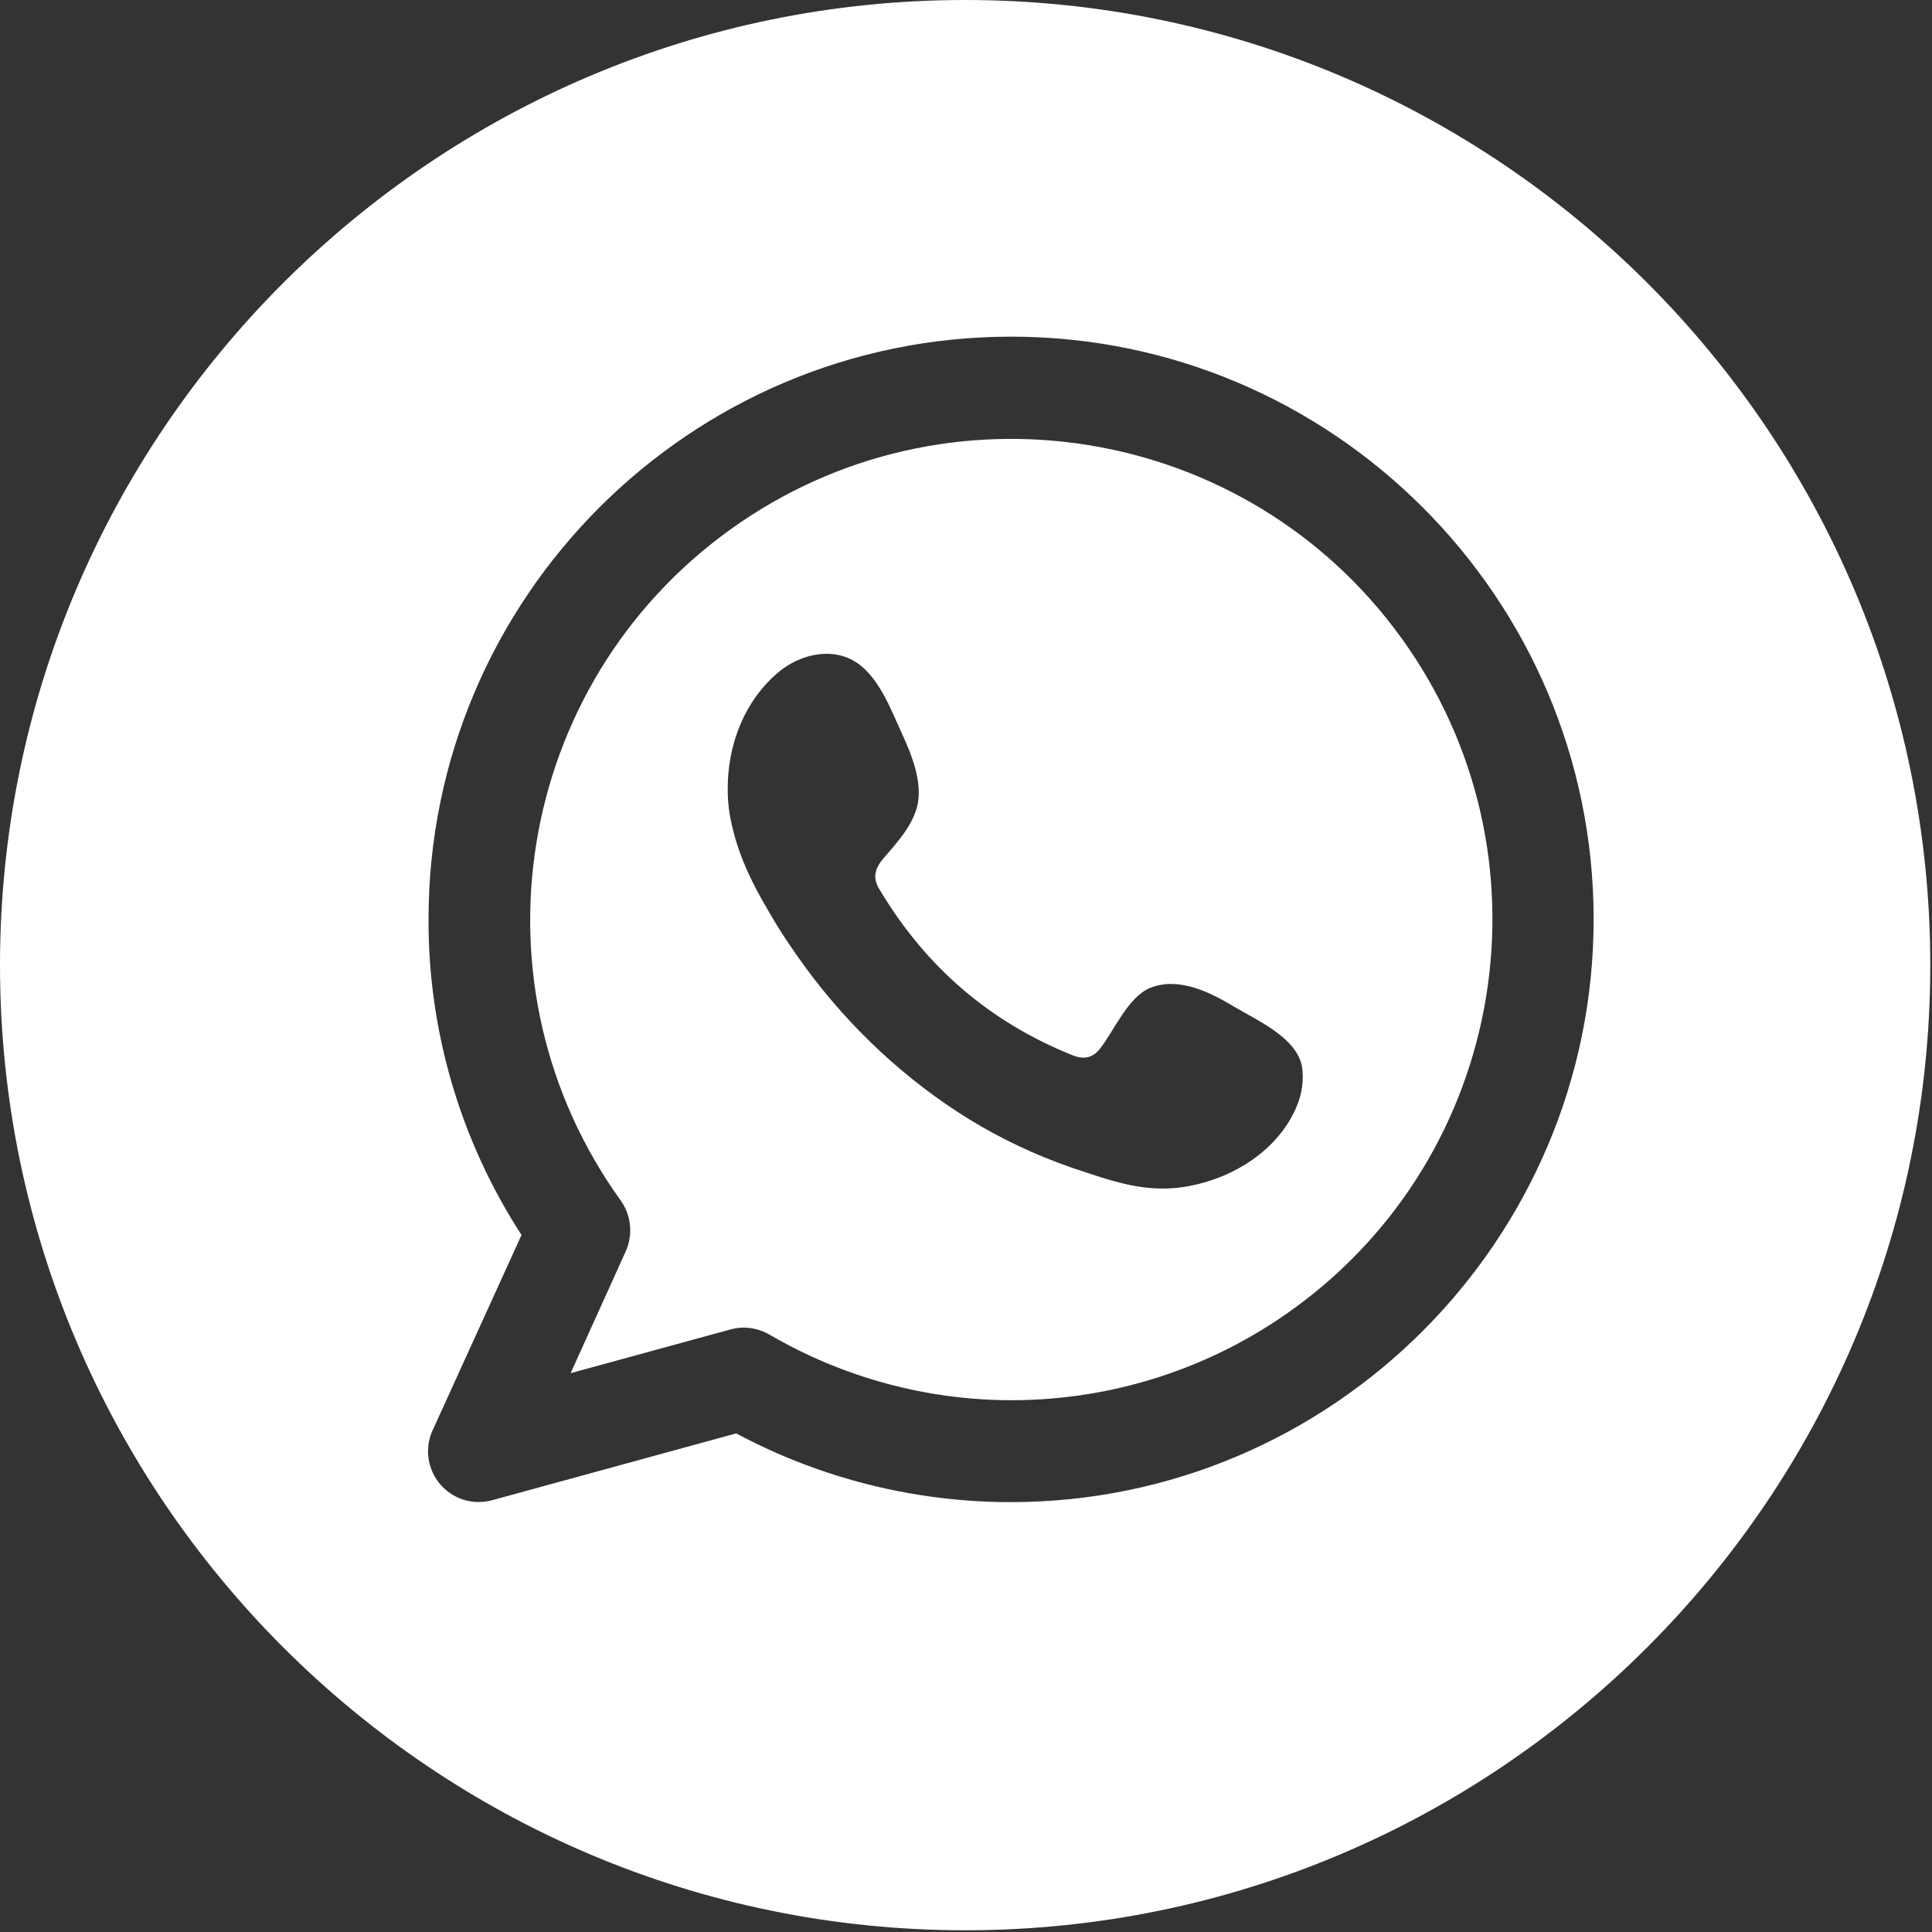 <?xml version="1.0" encoding="UTF-8"?> <svg xmlns="http://www.w3.org/2000/svg" width="36" height="36" viewBox="0 0 36 36" fill="none"><rect x="0" y="0" width="36" height="36" fill="#333333" stroke="none"/><path d="M13.604 9.87C9.59 12.761 8.676 18.358 11.568 22.372C11.762 22.645 11.798 23.005 11.661 23.314L10.633 25.587L13.604 24.774C13.683 24.753 13.769 24.738 13.855 24.738C14.021 24.738 14.186 24.782 14.337 24.868C15.704 25.666 17.265 26.091 18.848 26.091C20.725 26.091 22.56 25.501 24.085 24.4C28.099 21.509 29.012 15.912 26.12 11.898C23.229 7.884 17.618 6.978 13.604 9.87ZM24.164 20.61C23.833 21.415 23.006 21.94 22.164 22.099C21.358 22.257 20.697 21.998 19.956 21.753C19.294 21.523 18.654 21.221 18.056 20.854C16.869 20.12 15.841 19.156 15.014 18.034C14.762 17.689 14.524 17.336 14.316 16.97C14.028 16.488 13.776 15.97 13.647 15.416C13.589 15.185 13.56 14.948 13.56 14.718C13.553 13.883 13.87 13.049 14.524 12.51C14.906 12.2 15.467 12.064 15.898 12.308C16.366 12.567 16.603 13.229 16.819 13.697C16.985 14.056 17.172 14.538 17.107 14.941C17.042 15.351 16.718 15.696 16.459 15.998C16.287 16.2 16.258 16.38 16.402 16.596C17.251 18.013 18.438 19.041 19.977 19.66C20.186 19.746 20.351 19.718 20.488 19.552C20.754 19.221 21.013 18.581 21.43 18.408C21.97 18.192 22.56 18.495 23.013 18.768C23.437 19.02 24.142 19.329 24.257 19.854C24.3 20.106 24.265 20.372 24.164 20.61Z" fill="white"></path><path d="M17.984 0C8.071 0 0 8.071 0 17.984C0 27.896 8.071 35.968 17.984 35.968C27.896 35.968 35.968 27.904 35.968 17.984C35.968 8.064 27.904 0 17.984 0ZM18.833 27.99C17.049 27.99 15.293 27.551 13.718 26.709L9.172 27.954C8.956 28.012 8.733 27.997 8.531 27.904C8.057 27.688 7.841 27.127 8.064 26.645L9.718 23.012C8.582 21.264 7.978 19.214 7.985 17.128C7.985 11.143 12.855 6.273 18.84 6.273C24.825 6.273 29.695 11.143 29.695 17.128C29.695 23.113 24.818 27.99 18.833 27.99Z" fill="white"></path></svg> 